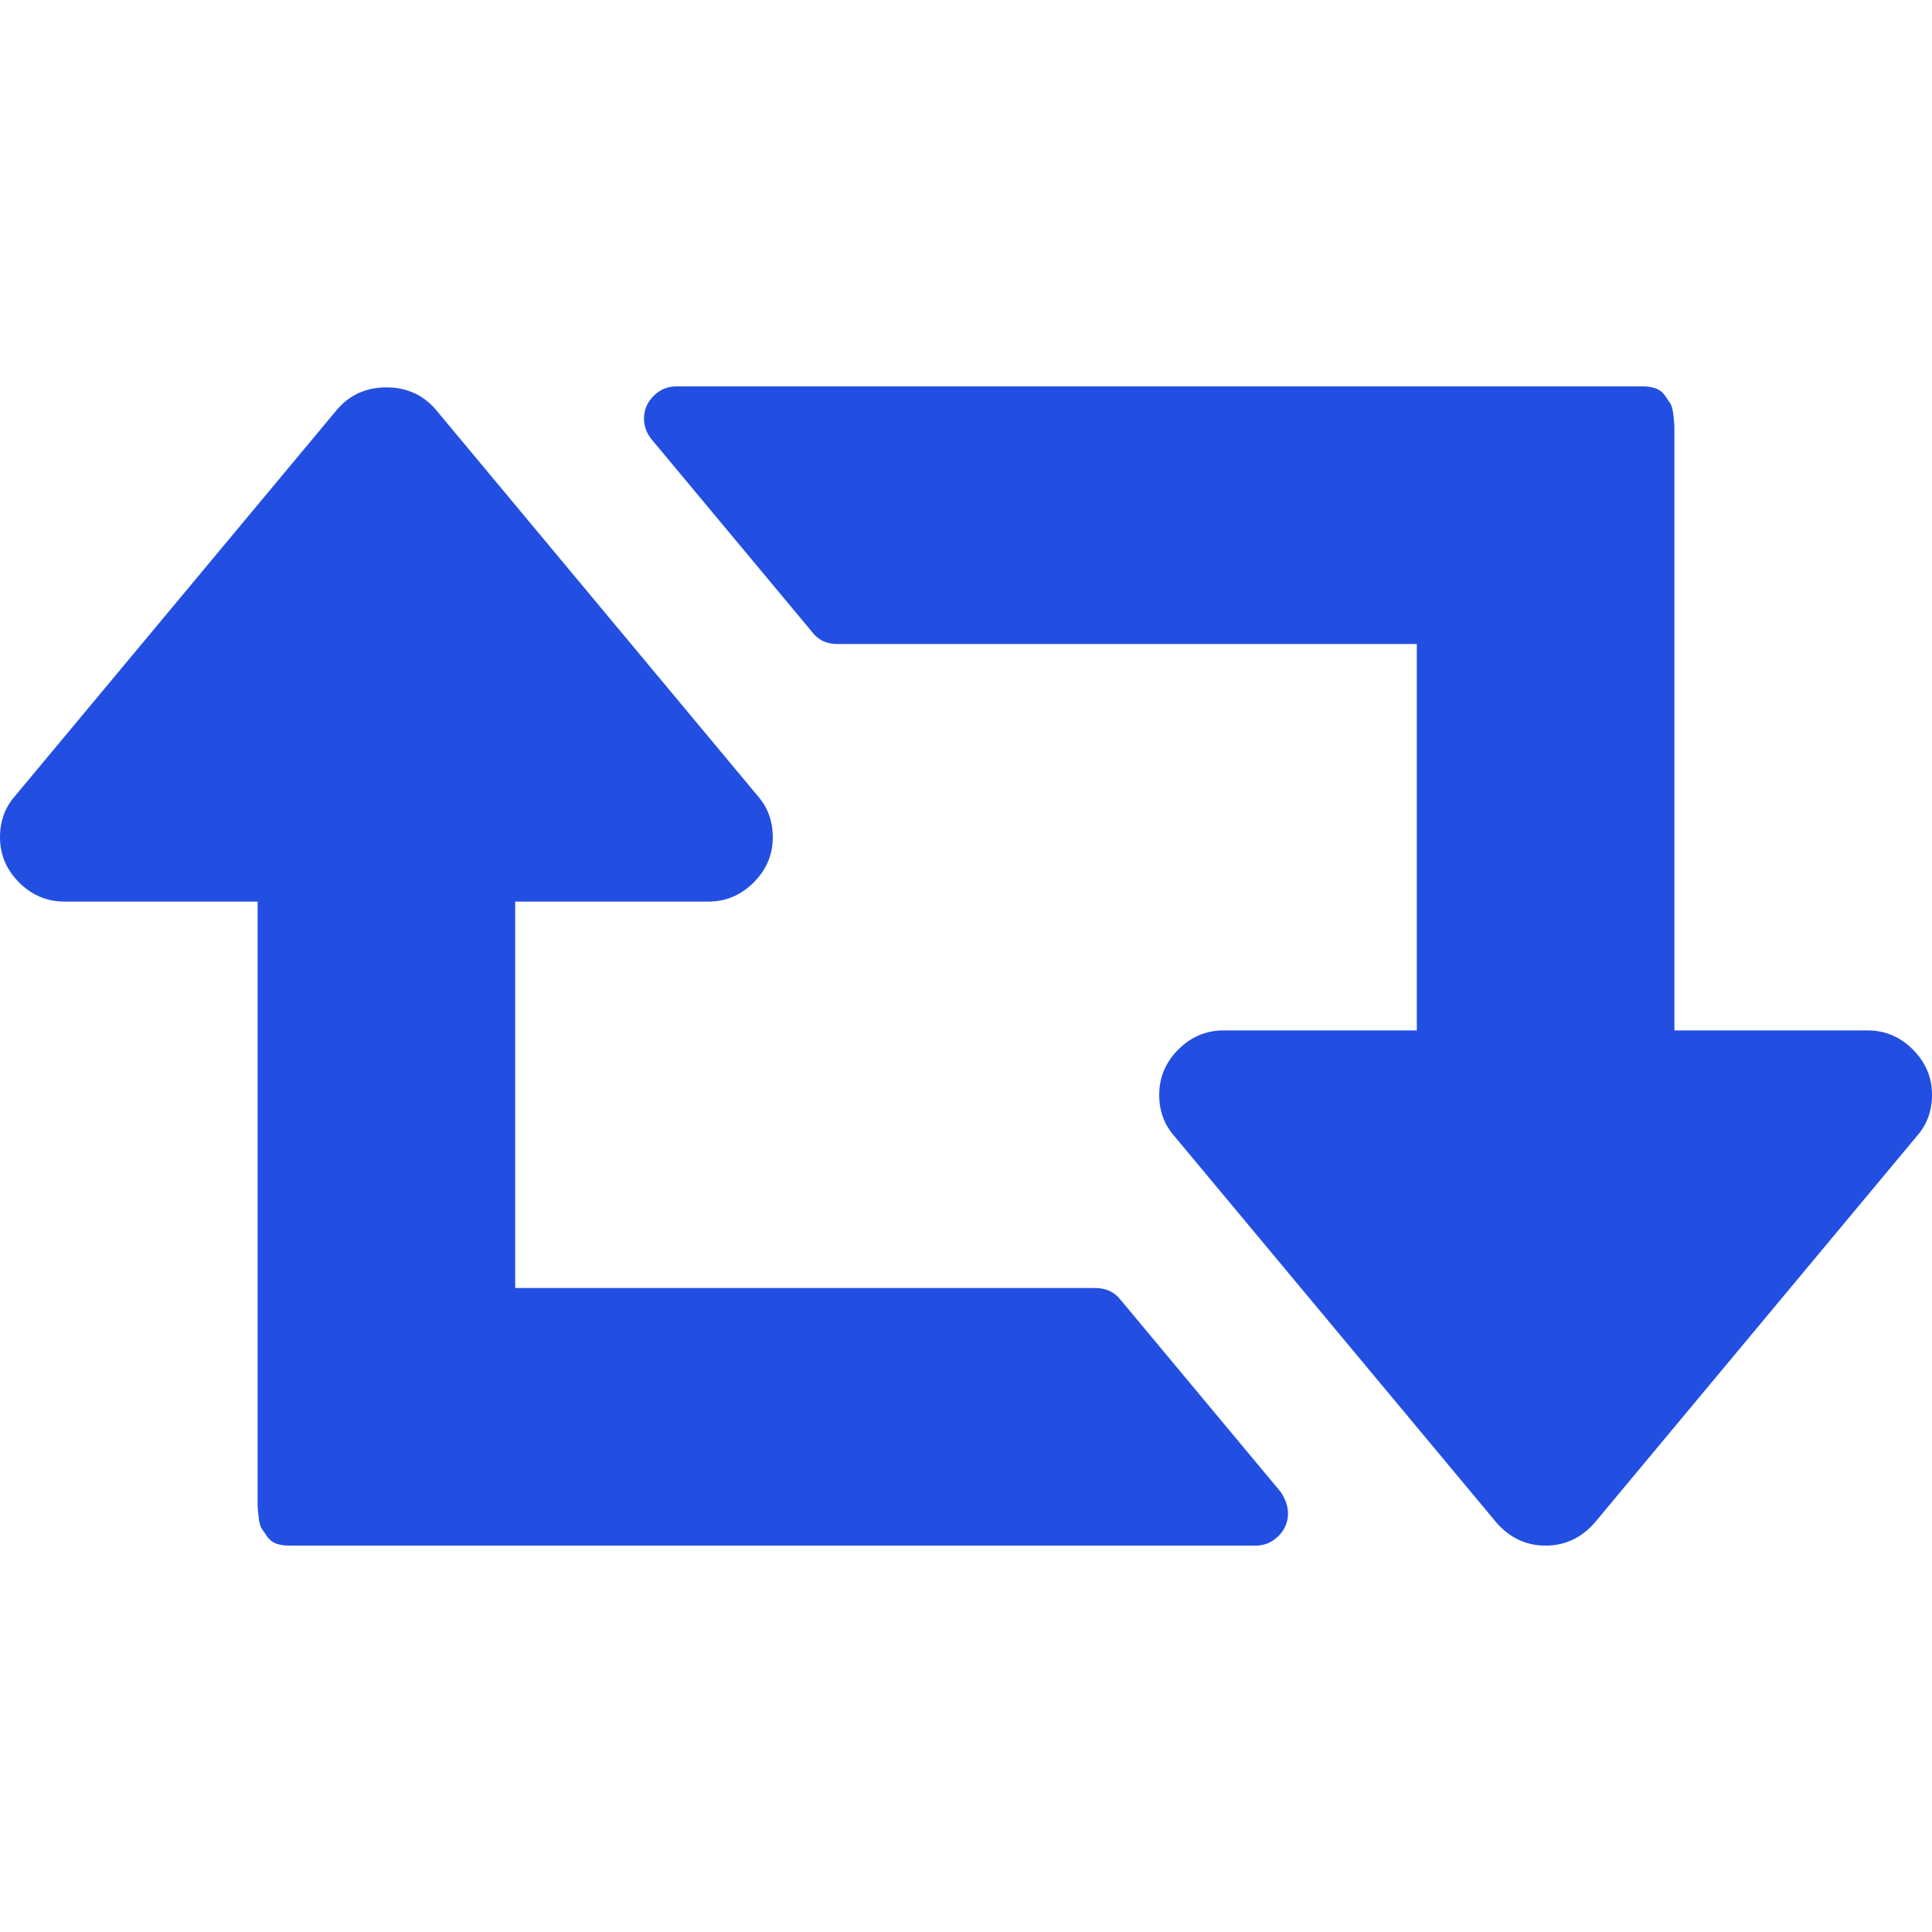 <svg xmlns="http://www.w3.org/2000/svg" class="" viewBox="0 0 548.172 548.172" width="32" height="32">
  <g xmlns="http://www.w3.org/2000/svg">
    <path d="M317.769,368.589c-1.712-2.094-4.09-3.142-7.132-3.142H146.181V255.81h54.814c4.948,0,9.233-1.809,12.847-5.426 c3.616-3.616,5.424-7.898,5.424-12.85c0-4.565-1.431-8.47-4.283-11.704l-91.359-109.636c-3.617-4.184-8.28-6.279-13.99-6.279 c-5.712,0-10.373,2.092-13.988,6.279L4.285,225.83C1.425,229.064,0,232.969,0,237.534c0,4.952,1.811,9.234,5.424,12.85 c3.617,3.617,7.902,5.426,12.85,5.426h54.818v118.775v45.679v3.138v3.714c0,0.574,0.094,1.67,0.284,3.288 c0.191,1.619,0.479,2.714,0.859,3.282c0.378,0.575,0.903,1.335,1.569,2.286c0.662,0.951,1.521,1.622,2.565,1.998 c1.047,0.377,2.334,0.568,3.858,0.568h274.088c2.471,0,4.613-0.903,6.42-2.711c1.807-1.807,2.71-3.948,2.71-6.42 c0-1.909-0.663-3.9-1.995-6.002L317.769,368.589z" data-original="#000000" style="" fill="#224fe2"/>
    <path d="M542.748,297.788c-3.614-3.61-7.898-5.424-12.847-5.424h-54.816V173.593V127.91v-3.14v-3.711 c0-0.572-0.096-1.665-0.288-3.287c-0.191-1.619-0.479-2.712-0.855-3.284c-0.379-0.571-0.903-1.334-1.57-2.284 c-0.667-0.949-1.522-1.617-2.57-1.999c-1.047-0.378-2.327-0.571-3.854-0.571H191.86c-2.474,0-4.611,0.905-6.423,2.712 c-1.805,1.809-2.708,3.951-2.708,6.423c0,2.093,0.662,3.996,1.997,5.71l45.679,54.818c1.713,2.284,4.093,3.426,7.137,3.426 h164.453v109.634h-54.816c-4.948,0-9.232,1.81-12.847,5.42c-3.617,3.621-5.427,7.909-5.427,12.854 c0,4.568,1.43,8.466,4.287,11.707l91.361,109.632c3.806,4.381,8.467,6.567,13.99,6.567c5.514,0,10.174-2.187,13.983-6.567 l91.361-109.632c2.851-3.241,4.284-7.139,4.284-11.707C548.176,305.689,546.361,301.405,542.748,297.788z" data-original="#000000" style="" fill="#224fe2"/>
  </g>
</svg>